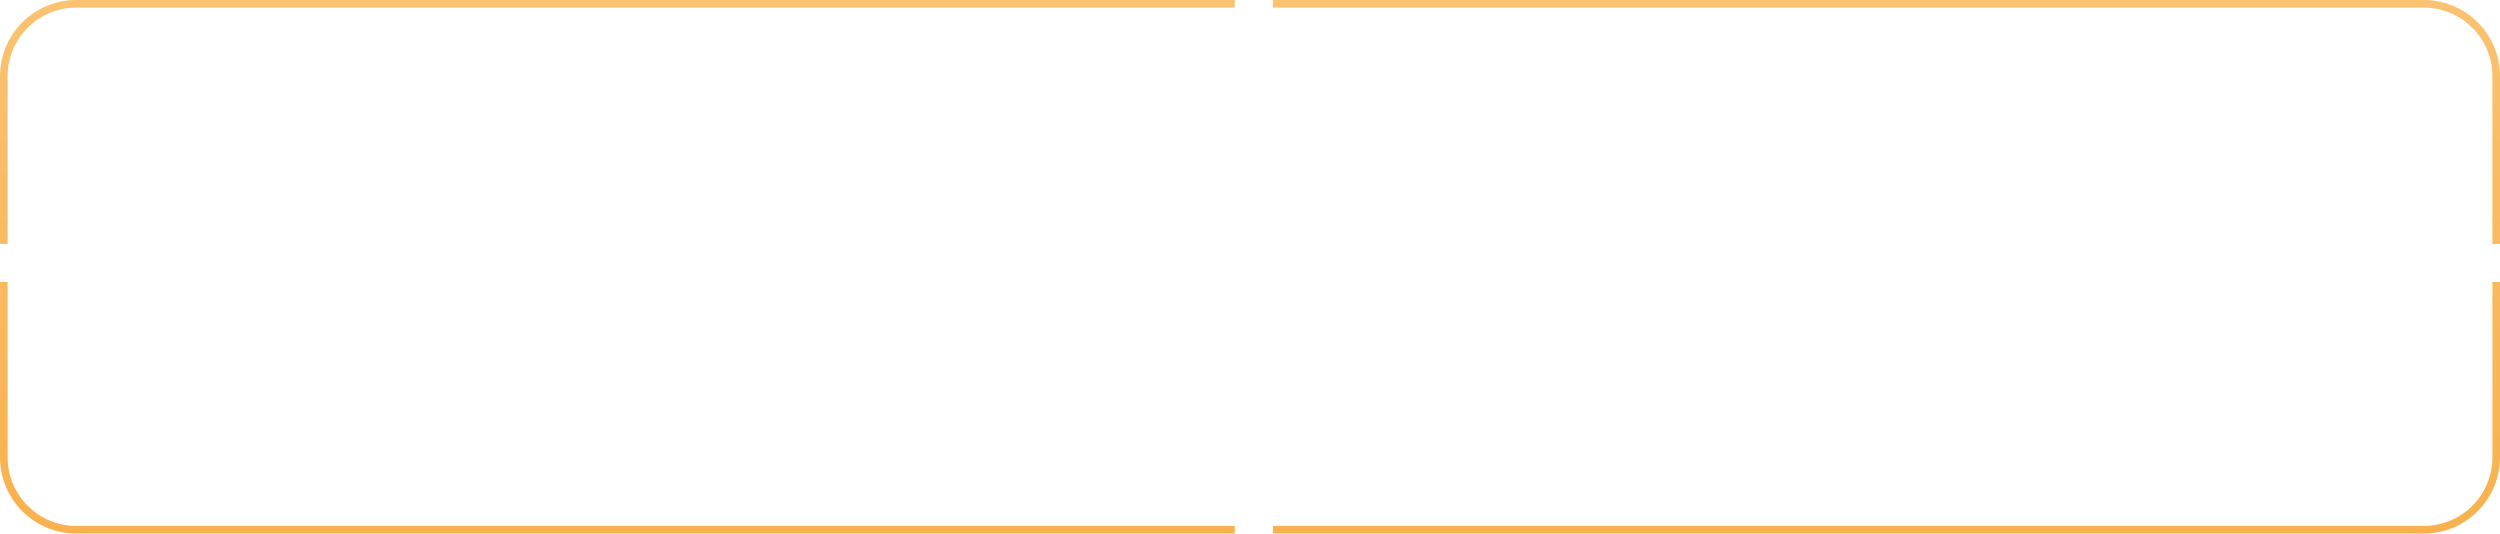 <?xml version="1.0" encoding="UTF-8"?> <svg xmlns="http://www.w3.org/2000/svg" width="328" height="70" viewBox="0 0 328 70" fill="none"> <path fill-rule="evenodd" clip-rule="evenodd" d="M10 0H162V1H10C5.029 1 1 5.029 1 10V32H0V10C0 4.477 4.477 0 10 0ZM0 37V60C0 65.523 4.477 70 10 70H162V69H10C5.029 69 1 64.971 1 60V37H0ZM327 37V60C327 64.971 322.971 69 318 69H167V70H318C323.523 70 328 65.523 328 60V37H327ZM328 32V10C328 4.477 323.523 0 318 0H167V1H318C322.971 1 327 5.029 327 10V32H328Z" fill="url(#paint0_linear_25_1499)"></path> <defs> <linearGradient id="paint0_linear_25_1499" x1="164" y1="0" x2="164" y2="70" gradientUnits="userSpaceOnUse"> <stop stop-color="#FAC271"></stop> <stop offset="1" stop-color="#F8B14E"></stop> </linearGradient> </defs> </svg> 